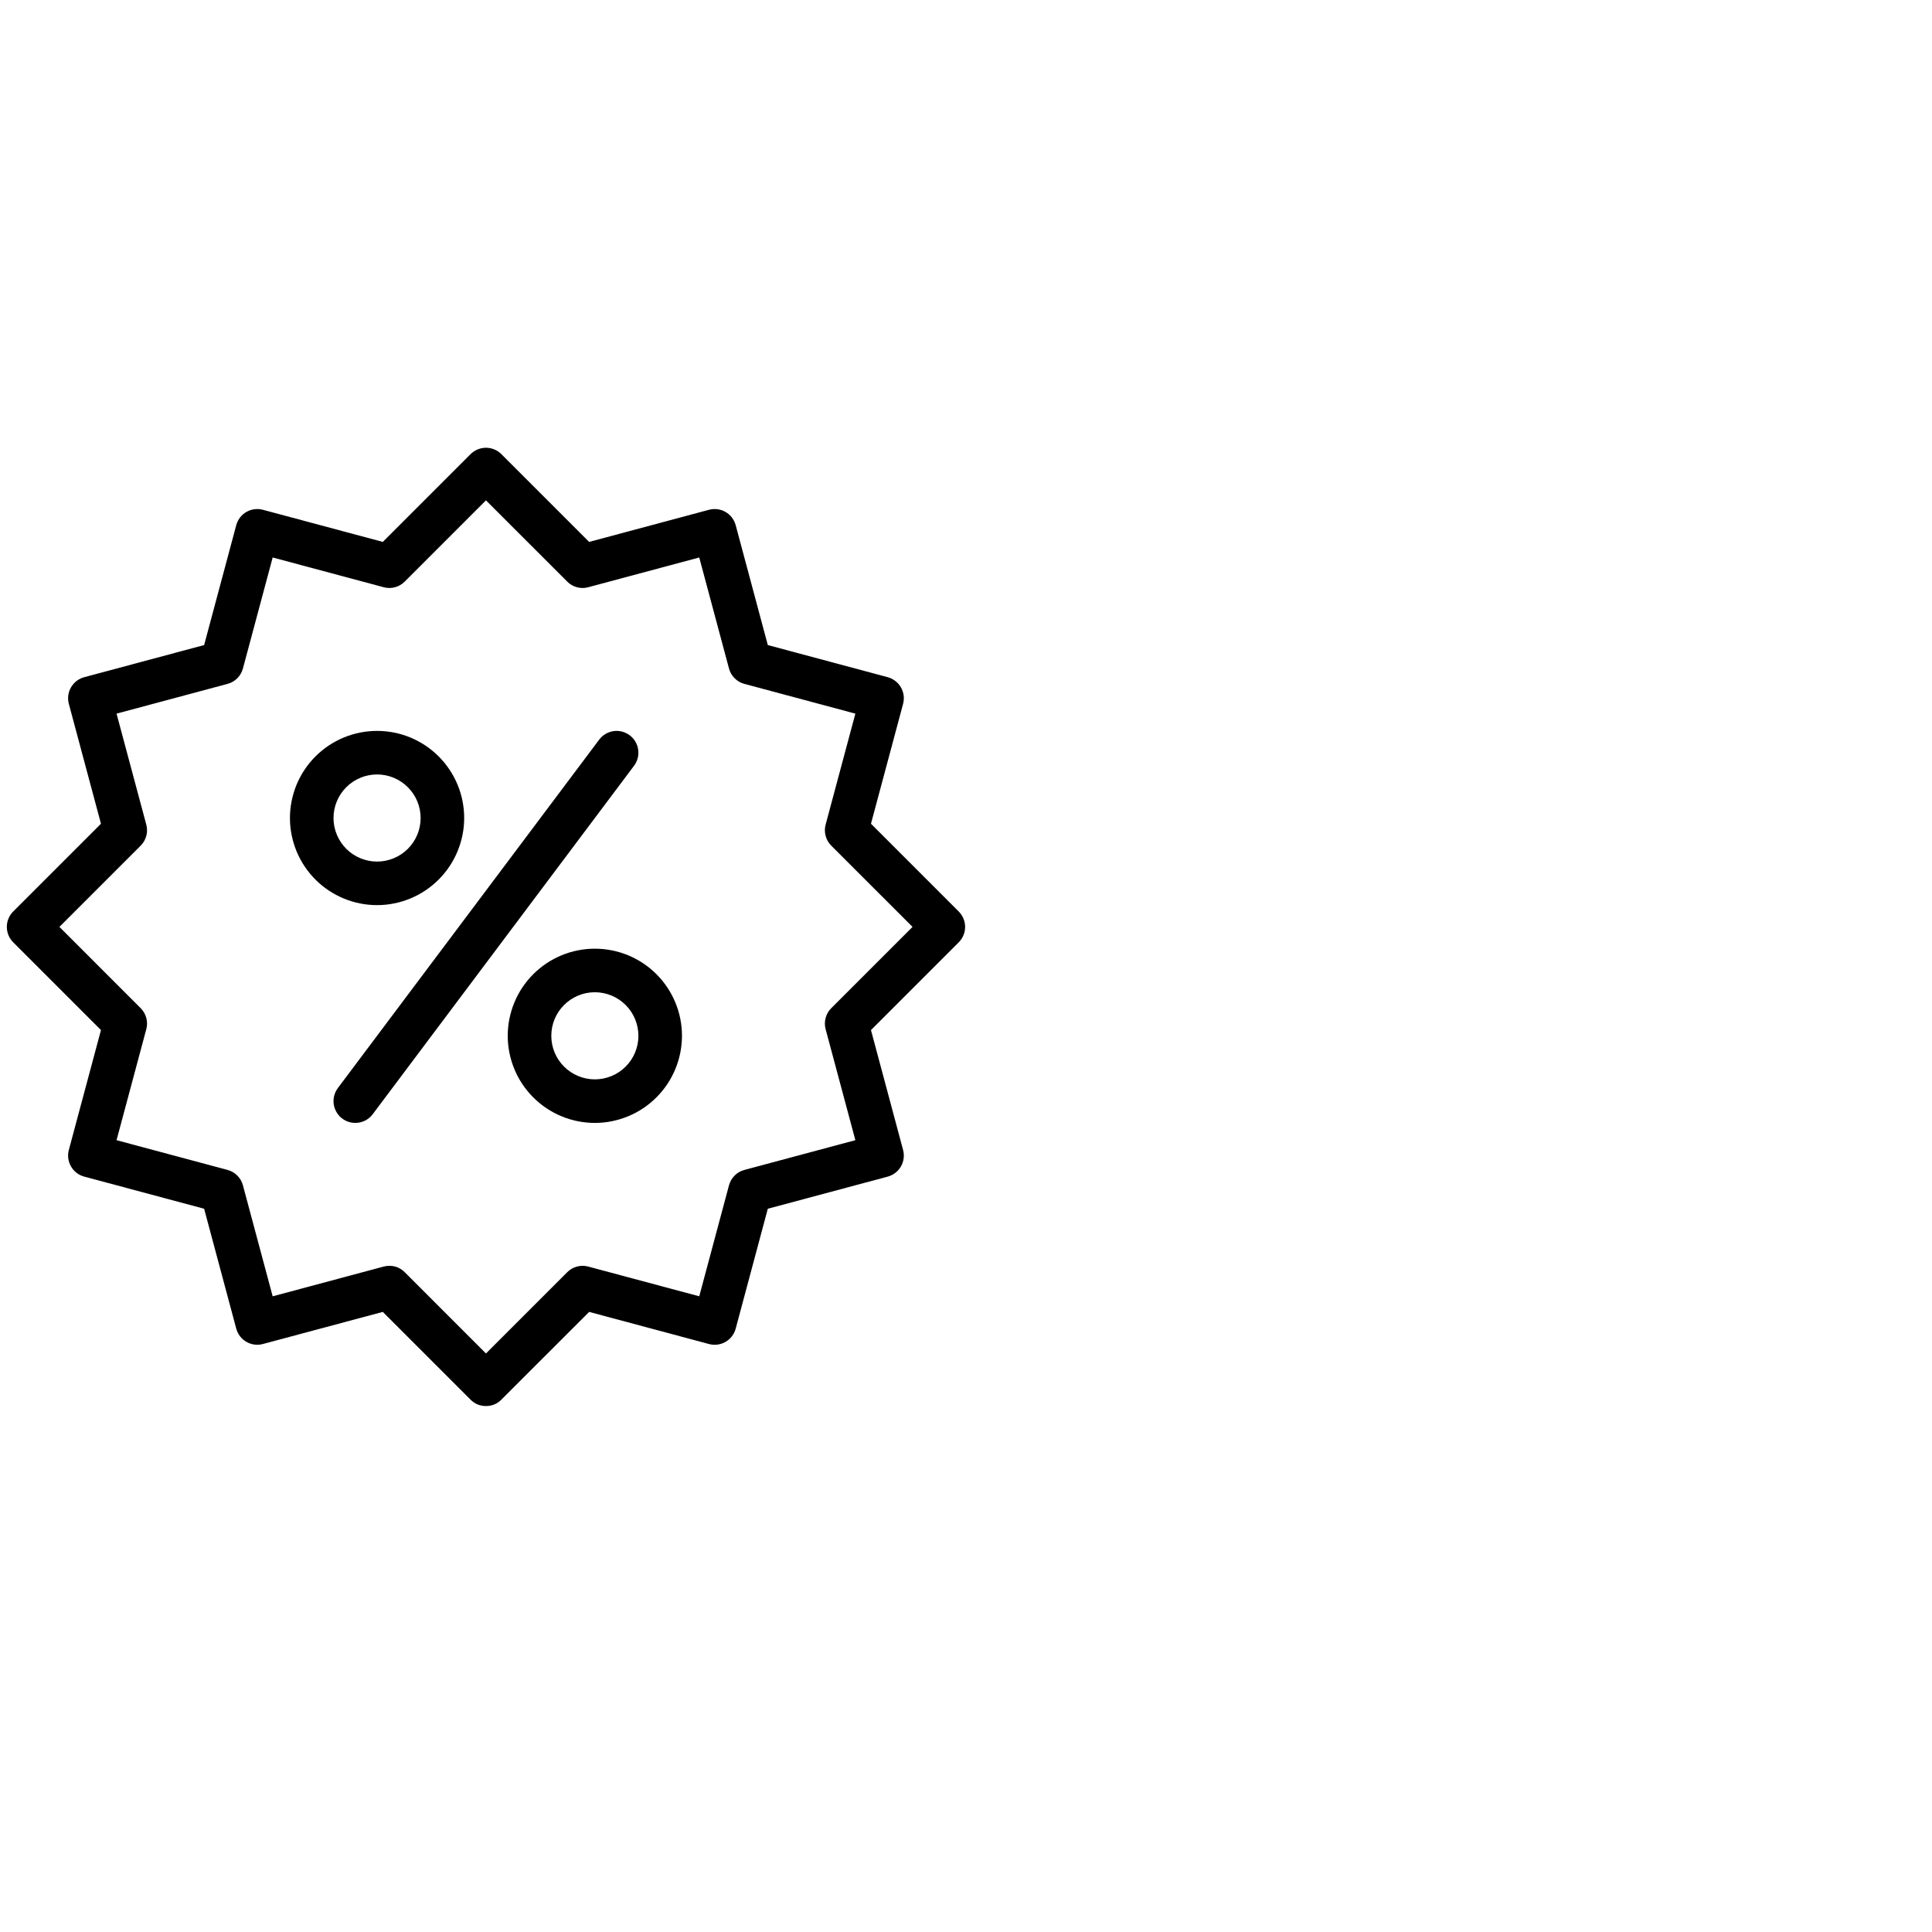 <svg xmlns="http://www.w3.org/2000/svg" xmlns:xlink="http://www.w3.org/1999/xlink" width="500" zoomAndPan="magnify" viewBox="0 0 375 375" height="500" preserveAspectRatio="xMidYMid meet" version="1.0"><defs><clipPath id="5442ab557b"><path d="M 1.324 86.91 L 187.324 86.91 L 187.324 272.91 L 1.324 272.91 Z M 1.324 86.91 " clip-rule="nonzero"/></clipPath></defs><g clip-path="url(#5442ab557b)"><path fill="#000000" d="M 94.324 272.91 C 93.156 272.914 92.16 272.5 91.336 271.672 L 74.301 254.637 L 51.031 260.871 C 50.762 260.945 50.492 260.988 50.215 261.008 C 49.938 261.027 49.66 261.02 49.387 260.98 C 49.109 260.945 48.84 260.883 48.578 260.793 C 48.316 260.703 48.062 260.59 47.824 260.453 C 47.582 260.312 47.359 260.152 47.148 259.969 C 46.941 259.785 46.754 259.586 46.582 259.363 C 46.414 259.145 46.27 258.91 46.145 258.66 C 46.023 258.41 45.926 258.152 45.855 257.883 L 39.621 234.617 L 16.352 228.379 C 16.082 228.309 15.824 228.211 15.574 228.09 C 15.328 227.965 15.094 227.82 14.871 227.652 C 14.652 227.48 14.449 227.293 14.27 227.086 C 14.086 226.875 13.926 226.652 13.785 226.41 C 13.645 226.172 13.531 225.918 13.441 225.656 C 13.355 225.395 13.293 225.125 13.254 224.848 C 13.219 224.574 13.211 224.297 13.227 224.02 C 13.246 223.746 13.289 223.473 13.363 223.203 L 19.598 199.934 L 2.562 182.898 C 2.367 182.703 2.191 182.488 2.035 182.258 C 1.883 182.027 1.754 181.785 1.645 181.527 C 1.539 181.273 1.461 181.008 1.406 180.734 C 1.352 180.465 1.324 180.188 1.324 179.91 C 1.324 179.633 1.352 179.359 1.406 179.086 C 1.461 178.812 1.539 178.551 1.645 178.293 C 1.754 178.035 1.883 177.793 2.035 177.562 C 2.191 177.332 2.367 177.117 2.562 176.922 L 19.598 159.887 L 13.363 136.621 C 13.289 136.352 13.246 136.078 13.227 135.801 C 13.211 135.523 13.219 135.25 13.254 134.973 C 13.293 134.699 13.355 134.43 13.441 134.168 C 13.531 133.902 13.645 133.652 13.785 133.41 C 13.926 133.172 14.086 132.945 14.27 132.738 C 14.449 132.531 14.652 132.34 14.871 132.172 C 15.094 132.004 15.328 131.855 15.574 131.734 C 15.824 131.613 16.082 131.516 16.352 131.441 L 39.621 125.207 L 45.855 101.938 C 45.926 101.672 46.023 101.41 46.148 101.16 C 46.27 100.914 46.414 100.68 46.582 100.457 C 46.754 100.238 46.941 100.035 47.148 99.852 C 47.359 99.668 47.582 99.508 47.824 99.371 C 48.062 99.23 48.316 99.117 48.578 99.027 C 48.844 98.938 49.109 98.875 49.387 98.84 C 49.66 98.805 49.938 98.797 50.215 98.812 C 50.492 98.832 50.766 98.879 51.031 98.949 L 74.301 105.184 L 91.336 88.148 C 91.531 87.953 91.746 87.777 91.977 87.625 C 92.207 87.469 92.453 87.34 92.707 87.234 C 92.965 87.125 93.23 87.047 93.5 86.992 C 93.773 86.938 94.047 86.91 94.324 86.91 C 94.602 86.91 94.879 86.938 95.148 86.992 C 95.422 87.047 95.688 87.125 95.941 87.234 C 96.199 87.34 96.441 87.469 96.676 87.625 C 96.906 87.777 97.117 87.953 97.312 88.148 L 114.352 105.184 L 137.617 98.949 C 137.887 98.879 138.16 98.832 138.438 98.812 C 138.715 98.797 138.988 98.805 139.266 98.84 C 139.539 98.875 139.809 98.938 140.07 99.027 C 140.336 99.117 140.586 99.23 140.828 99.371 C 141.066 99.508 141.293 99.668 141.5 99.852 C 141.711 100.035 141.898 100.238 142.066 100.457 C 142.234 100.68 142.383 100.914 142.504 101.164 C 142.625 101.41 142.723 101.672 142.797 101.938 L 149.031 125.207 L 172.301 131.441 C 172.566 131.516 172.828 131.613 173.074 131.734 C 173.324 131.855 173.559 132.004 173.777 132.172 C 174 132.34 174.199 132.531 174.383 132.738 C 174.566 132.945 174.727 133.172 174.867 133.41 C 175.004 133.652 175.117 133.902 175.207 134.168 C 175.297 134.43 175.359 134.699 175.395 134.973 C 175.434 135.25 175.441 135.523 175.422 135.801 C 175.406 136.078 175.359 136.352 175.289 136.621 L 169.055 159.887 L 186.09 176.922 C 186.285 177.121 186.461 177.332 186.613 177.562 C 186.77 177.793 186.898 178.039 187.004 178.293 C 187.113 178.551 187.191 178.816 187.246 179.086 C 187.301 179.359 187.328 179.637 187.328 179.914 C 187.328 180.191 187.301 180.465 187.246 180.738 C 187.191 181.008 187.113 181.273 187.004 181.531 C 186.898 181.785 186.77 182.031 186.613 182.262 C 186.461 182.492 186.285 182.703 186.09 182.902 L 169.055 199.938 L 175.289 223.207 C 175.359 223.473 175.406 223.746 175.422 224.023 C 175.441 224.301 175.434 224.574 175.395 224.852 C 175.359 225.125 175.297 225.395 175.207 225.656 C 175.117 225.922 175.004 226.172 174.867 226.414 C 174.727 226.652 174.566 226.879 174.383 227.086 C 174.199 227.297 174 227.484 173.777 227.652 C 173.559 227.82 173.324 227.969 173.074 228.09 C 172.828 228.215 172.566 228.309 172.301 228.383 L 149.031 234.617 L 142.797 257.887 C 142.723 258.156 142.625 258.414 142.504 258.664 C 142.383 258.91 142.234 259.145 142.066 259.367 C 141.898 259.586 141.711 259.789 141.5 259.973 C 141.293 260.156 141.066 260.316 140.828 260.453 C 140.586 260.594 140.336 260.707 140.07 260.797 C 139.809 260.887 139.539 260.949 139.266 260.984 C 138.988 261.02 138.715 261.027 138.438 261.012 C 138.16 260.992 137.887 260.949 137.617 260.875 L 114.352 254.641 L 97.312 271.676 C 96.488 272.5 95.492 272.914 94.324 272.91 Z M 75.562 245.695 C 76.73 245.695 77.727 246.109 78.555 246.934 L 94.324 262.707 L 110.098 246.934 C 110.629 246.402 111.262 246.035 111.992 245.84 C 112.723 245.645 113.449 245.645 114.18 245.84 L 135.723 251.613 L 141.496 230.07 C 141.691 229.34 142.055 228.711 142.59 228.176 C 143.121 227.641 143.754 227.277 144.484 227.082 L 166.027 221.309 L 160.254 199.766 C 160.059 199.035 160.059 198.309 160.254 197.578 C 160.449 196.848 160.812 196.219 161.348 195.684 L 177.121 179.91 L 161.348 164.141 C 160.812 163.605 160.449 162.973 160.254 162.246 C 160.059 161.516 160.059 160.785 160.254 160.059 L 166.027 138.516 L 144.484 132.742 C 143.754 132.547 143.121 132.18 142.59 131.648 C 142.055 131.113 141.691 130.48 141.496 129.754 L 135.723 108.207 L 114.18 113.98 C 113.449 114.18 112.719 114.18 111.992 113.984 C 111.262 113.789 110.629 113.422 110.098 112.887 L 94.324 97.117 L 78.555 112.887 C 78.02 113.422 77.387 113.789 76.66 113.984 C 75.93 114.18 75.199 114.18 74.469 113.98 L 52.926 108.207 L 47.152 129.754 C 46.957 130.48 46.594 131.113 46.059 131.648 C 45.527 132.18 44.895 132.547 44.164 132.742 L 22.621 138.516 L 28.395 160.059 C 28.59 160.785 28.594 161.516 28.395 162.246 C 28.199 162.973 27.836 163.605 27.301 164.141 L 11.531 179.91 L 27.301 195.684 C 27.836 196.219 28.199 196.848 28.395 197.578 C 28.594 198.309 28.59 199.035 28.395 199.766 L 22.621 221.309 L 44.164 227.082 C 44.895 227.277 45.527 227.641 46.059 228.176 C 46.594 228.711 46.957 229.34 47.152 230.07 L 52.926 251.613 L 74.469 245.84 C 74.828 245.746 75.191 245.695 75.562 245.695 Z M 75.562 245.695 " fill-opacity="1" fill-rule="nonzero"/></g><path fill="#000000" d="M 73.188 175.684 C 72.633 175.684 72.082 175.656 71.531 175.602 C 70.98 175.547 70.434 175.469 69.891 175.359 C 69.348 175.25 68.809 175.117 68.281 174.957 C 67.75 174.797 67.23 174.609 66.719 174.398 C 66.207 174.184 65.707 173.949 65.219 173.688 C 64.73 173.426 64.254 173.141 63.793 172.836 C 63.332 172.527 62.891 172.199 62.461 171.848 C 62.035 171.496 61.625 171.125 61.23 170.73 C 60.84 170.34 60.469 169.93 60.117 169.504 C 59.766 169.074 59.438 168.629 59.129 168.168 C 58.82 167.707 58.535 167.234 58.277 166.746 C 58.016 166.258 57.777 165.758 57.566 165.246 C 57.355 164.734 57.168 164.215 57.008 163.684 C 56.848 163.152 56.711 162.617 56.605 162.074 C 56.496 161.531 56.414 160.984 56.359 160.434 C 56.305 159.883 56.277 159.328 56.277 158.773 C 56.277 158.223 56.305 157.668 56.359 157.117 C 56.414 156.566 56.496 156.02 56.605 155.477 C 56.711 154.934 56.848 154.398 57.008 153.867 C 57.168 153.336 57.355 152.816 57.566 152.305 C 57.777 151.793 58.016 151.293 58.277 150.805 C 58.535 150.316 58.82 149.84 59.129 149.383 C 59.438 148.922 59.766 148.477 60.117 148.047 C 60.469 147.621 60.84 147.211 61.23 146.82 C 61.625 146.426 62.035 146.055 62.461 145.703 C 62.891 145.352 63.332 145.023 63.793 144.715 C 64.254 144.406 64.73 144.125 65.219 143.863 C 65.707 143.602 66.207 143.363 66.719 143.152 C 67.23 142.941 67.75 142.754 68.281 142.594 C 68.809 142.434 69.348 142.301 69.891 142.191 C 70.434 142.082 70.98 142 71.531 141.949 C 72.082 141.895 72.633 141.867 73.188 141.867 C 73.742 141.867 74.293 141.895 74.848 141.949 C 75.398 142 75.945 142.082 76.488 142.191 C 77.031 142.301 77.566 142.434 78.098 142.594 C 78.625 142.754 79.148 142.941 79.66 143.152 C 80.172 143.363 80.672 143.602 81.16 143.863 C 81.648 144.125 82.121 144.406 82.582 144.715 C 83.043 145.023 83.488 145.352 83.914 145.703 C 84.344 146.055 84.754 146.426 85.145 146.82 C 85.535 147.211 85.906 147.621 86.258 148.047 C 86.609 148.477 86.941 148.922 87.246 149.383 C 87.555 149.84 87.84 150.316 88.102 150.805 C 88.363 151.293 88.598 151.793 88.809 152.305 C 89.023 152.816 89.207 153.336 89.371 153.867 C 89.531 154.398 89.664 154.934 89.773 155.477 C 89.879 156.02 89.961 156.566 90.016 157.117 C 90.07 157.668 90.098 158.223 90.098 158.773 C 90.098 159.328 90.07 159.883 90.016 160.434 C 89.961 160.984 89.879 161.531 89.77 162.074 C 89.66 162.617 89.527 163.152 89.363 163.68 C 89.203 164.211 89.016 164.73 88.805 165.242 C 88.594 165.754 88.355 166.254 88.094 166.742 C 87.836 167.23 87.551 167.703 87.242 168.164 C 86.934 168.625 86.605 169.07 86.254 169.496 C 85.902 169.926 85.531 170.336 85.141 170.727 C 84.746 171.117 84.34 171.488 83.91 171.84 C 83.48 172.191 83.039 172.52 82.578 172.828 C 82.117 173.137 81.645 173.422 81.156 173.684 C 80.668 173.941 80.168 174.18 79.656 174.391 C 79.145 174.605 78.625 174.789 78.094 174.953 C 77.566 175.113 77.027 175.246 76.484 175.355 C 75.941 175.465 75.395 175.547 74.844 175.602 C 74.293 175.656 73.742 175.684 73.188 175.684 Z M 73.188 150.32 C 72.633 150.32 72.082 150.375 71.539 150.484 C 70.996 150.59 70.465 150.75 69.953 150.965 C 69.441 151.176 68.953 151.438 68.492 151.746 C 68.031 152.055 67.602 152.406 67.211 152.797 C 66.816 153.188 66.469 153.617 66.16 154.078 C 65.852 154.539 65.59 155.027 65.379 155.539 C 65.164 156.051 65.004 156.582 64.895 157.125 C 64.789 157.672 64.734 158.219 64.734 158.773 C 64.734 159.332 64.789 159.879 64.895 160.426 C 65.004 160.969 65.164 161.496 65.379 162.012 C 65.59 162.523 65.852 163.012 66.16 163.473 C 66.469 163.934 66.816 164.359 67.211 164.754 C 67.602 165.145 68.031 165.496 68.492 165.805 C 68.953 166.113 69.441 166.375 69.953 166.586 C 70.465 166.797 70.996 166.957 71.539 167.066 C 72.082 167.176 72.633 167.23 73.188 167.23 C 73.742 167.23 74.293 167.176 74.836 167.066 C 75.383 166.957 75.91 166.797 76.422 166.586 C 76.938 166.375 77.426 166.113 77.887 165.805 C 78.348 165.496 78.773 165.145 79.168 164.754 C 79.559 164.359 79.91 163.934 80.219 163.473 C 80.527 163.012 80.785 162.523 81 162.012 C 81.211 161.496 81.371 160.969 81.48 160.426 C 81.59 159.879 81.645 159.332 81.645 158.773 C 81.641 158.219 81.586 157.672 81.48 157.125 C 81.371 156.582 81.211 156.055 80.996 155.543 C 80.785 155.027 80.523 154.543 80.215 154.078 C 79.906 153.617 79.555 153.191 79.164 152.801 C 78.773 152.406 78.344 152.055 77.883 151.75 C 77.422 151.441 76.934 151.18 76.422 150.965 C 75.91 150.754 75.383 150.594 74.836 150.484 C 74.293 150.375 73.742 150.32 73.188 150.32 Z M 73.188 150.32 " fill-opacity="1" fill-rule="nonzero"/><path fill="#000000" d="M 115.461 217.957 C 114.906 217.957 114.355 217.93 113.805 217.875 C 113.254 217.82 112.707 217.738 112.164 217.633 C 111.621 217.523 111.082 217.391 110.551 217.23 C 110.023 217.066 109.5 216.883 108.992 216.668 C 108.48 216.457 107.98 216.223 107.488 215.961 C 107 215.699 106.527 215.414 106.066 215.105 C 105.605 214.801 105.164 214.469 104.734 214.117 C 104.305 213.766 103.895 213.395 103.504 213.004 C 103.113 212.613 102.742 212.203 102.391 211.773 C 102.039 211.348 101.711 210.902 101.402 210.441 C 101.094 209.98 100.809 209.508 100.547 209.02 C 100.289 208.531 100.051 208.031 99.84 207.52 C 99.629 207.008 99.441 206.484 99.281 205.957 C 99.121 205.426 98.984 204.891 98.875 204.348 C 98.77 203.805 98.688 203.258 98.633 202.707 C 98.578 202.152 98.551 201.602 98.551 201.047 C 98.551 200.492 98.578 199.941 98.633 199.391 C 98.688 198.84 98.77 198.293 98.875 197.75 C 98.984 197.207 99.121 196.668 99.281 196.141 C 99.441 195.609 99.629 195.09 99.84 194.578 C 100.051 194.066 100.289 193.566 100.547 193.078 C 100.809 192.59 101.094 192.113 101.402 191.652 C 101.711 191.191 102.039 190.75 102.391 190.32 C 102.742 189.895 103.113 189.484 103.504 189.09 C 103.895 188.699 104.305 188.328 104.734 187.977 C 105.164 187.625 105.605 187.297 106.066 186.988 C 106.527 186.68 107 186.395 107.488 186.137 C 107.98 185.875 108.48 185.637 108.992 185.426 C 109.5 185.215 110.023 185.027 110.551 184.867 C 111.082 184.707 111.621 184.57 112.164 184.465 C 112.707 184.355 113.254 184.273 113.805 184.219 C 114.355 184.164 114.906 184.141 115.461 184.141 C 116.016 184.141 116.566 184.164 117.117 184.219 C 117.668 184.273 118.215 184.355 118.762 184.465 C 119.305 184.57 119.84 184.707 120.371 184.867 C 120.898 185.027 121.422 185.215 121.934 185.426 C 122.445 185.637 122.945 185.875 123.434 186.137 C 123.922 186.395 124.395 186.68 124.855 186.988 C 125.316 187.297 125.762 187.625 126.188 187.977 C 126.617 188.328 127.027 188.699 127.418 189.09 C 127.809 189.484 128.18 189.895 128.531 190.32 C 128.883 190.75 129.211 191.191 129.52 191.652 C 129.828 192.113 130.113 192.59 130.375 193.078 C 130.633 193.566 130.871 194.066 131.082 194.578 C 131.297 195.09 131.48 195.609 131.641 196.141 C 131.805 196.668 131.938 197.207 132.047 197.75 C 132.152 198.293 132.234 198.84 132.289 199.391 C 132.344 199.941 132.371 200.492 132.371 201.047 C 132.371 201.602 132.344 202.152 132.285 202.703 C 132.23 203.254 132.152 203.801 132.043 204.344 C 131.934 204.887 131.801 205.426 131.637 205.953 C 131.477 206.484 131.289 207.004 131.078 207.516 C 130.867 208.027 130.629 208.527 130.367 209.016 C 130.105 209.504 129.824 209.977 129.516 210.438 C 129.207 210.898 128.879 211.344 128.527 211.77 C 128.176 212.199 127.805 212.605 127.41 213 C 127.02 213.391 126.609 213.762 126.184 214.113 C 125.754 214.465 125.312 214.793 124.852 215.102 C 124.391 215.41 123.918 215.695 123.43 215.953 C 122.941 216.215 122.441 216.453 121.93 216.664 C 121.418 216.875 120.898 217.062 120.367 217.227 C 119.836 217.387 119.301 217.52 118.758 217.629 C 118.215 217.738 117.668 217.82 117.117 217.875 C 116.566 217.93 116.016 217.957 115.461 217.957 Z M 115.461 192.594 C 114.906 192.594 114.355 192.648 113.812 192.754 C 113.266 192.863 112.738 193.023 112.227 193.238 C 111.711 193.449 111.227 193.711 110.766 194.02 C 110.301 194.328 109.875 194.676 109.484 195.07 C 109.09 195.461 108.738 195.891 108.43 196.352 C 108.121 196.812 107.863 197.301 107.648 197.812 C 107.438 198.324 107.277 198.855 107.168 199.398 C 107.062 199.941 107.008 200.492 107.008 201.047 C 107.008 201.602 107.062 202.152 107.168 202.699 C 107.277 203.242 107.438 203.77 107.648 204.285 C 107.863 204.797 108.121 205.285 108.43 205.746 C 108.738 206.207 109.09 206.633 109.484 207.027 C 109.875 207.418 110.301 207.77 110.766 208.078 C 111.227 208.387 111.711 208.645 112.227 208.859 C 112.738 209.07 113.266 209.23 113.812 209.34 C 114.355 209.449 114.906 209.504 115.461 209.504 C 116.016 209.504 116.566 209.449 117.109 209.34 C 117.656 209.23 118.184 209.07 118.695 208.859 C 119.211 208.645 119.695 208.387 120.156 208.078 C 120.621 207.77 121.047 207.418 121.438 207.027 C 121.832 206.633 122.184 206.207 122.492 205.746 C 122.801 205.285 123.059 204.797 123.273 204.285 C 123.484 203.77 123.645 203.242 123.754 202.699 C 123.863 202.152 123.914 201.602 123.914 201.047 C 123.914 200.492 123.859 199.941 123.75 199.398 C 123.645 198.855 123.484 198.328 123.27 197.812 C 123.059 197.301 122.797 196.812 122.488 196.352 C 122.18 195.891 121.828 195.465 121.438 195.07 C 121.043 194.68 120.617 194.328 120.156 194.02 C 119.695 193.711 119.207 193.453 118.695 193.238 C 118.184 193.027 117.652 192.867 117.109 192.758 C 116.566 192.648 116.016 192.594 115.461 192.594 Z M 115.461 192.594 " fill-opacity="1" fill-rule="nonzero"/><path fill="#000000" d="M 68.957 217.957 C 68.156 217.957 67.418 217.746 66.734 217.324 C 66.055 216.902 65.535 216.336 65.18 215.617 C 64.82 214.902 64.68 214.145 64.75 213.348 C 64.824 212.551 65.098 211.832 65.578 211.191 L 116.305 143.559 C 116.473 143.336 116.66 143.133 116.867 142.945 C 117.074 142.762 117.297 142.598 117.535 142.457 C 117.773 142.316 118.023 142.199 118.285 142.109 C 118.547 142.016 118.816 141.949 119.09 141.91 C 119.363 141.871 119.641 141.859 119.918 141.875 C 120.195 141.891 120.469 141.934 120.734 142 C 121.004 142.07 121.266 142.164 121.516 142.285 C 121.766 142.406 122 142.547 122.223 142.715 C 122.445 142.879 122.648 143.066 122.832 143.273 C 123.02 143.48 123.184 143.703 123.324 143.941 C 123.465 144.18 123.582 144.43 123.672 144.691 C 123.766 144.953 123.832 145.223 123.871 145.496 C 123.91 145.77 123.922 146.047 123.906 146.324 C 123.891 146.602 123.852 146.875 123.781 147.145 C 123.715 147.41 123.617 147.672 123.5 147.922 C 123.379 148.172 123.238 148.406 123.07 148.629 L 72.344 216.266 C 71.945 216.801 71.445 217.215 70.852 217.512 C 70.254 217.809 69.621 217.957 68.957 217.957 Z M 68.957 217.957 " fill-opacity="1" fill-rule="nonzero"/></svg>